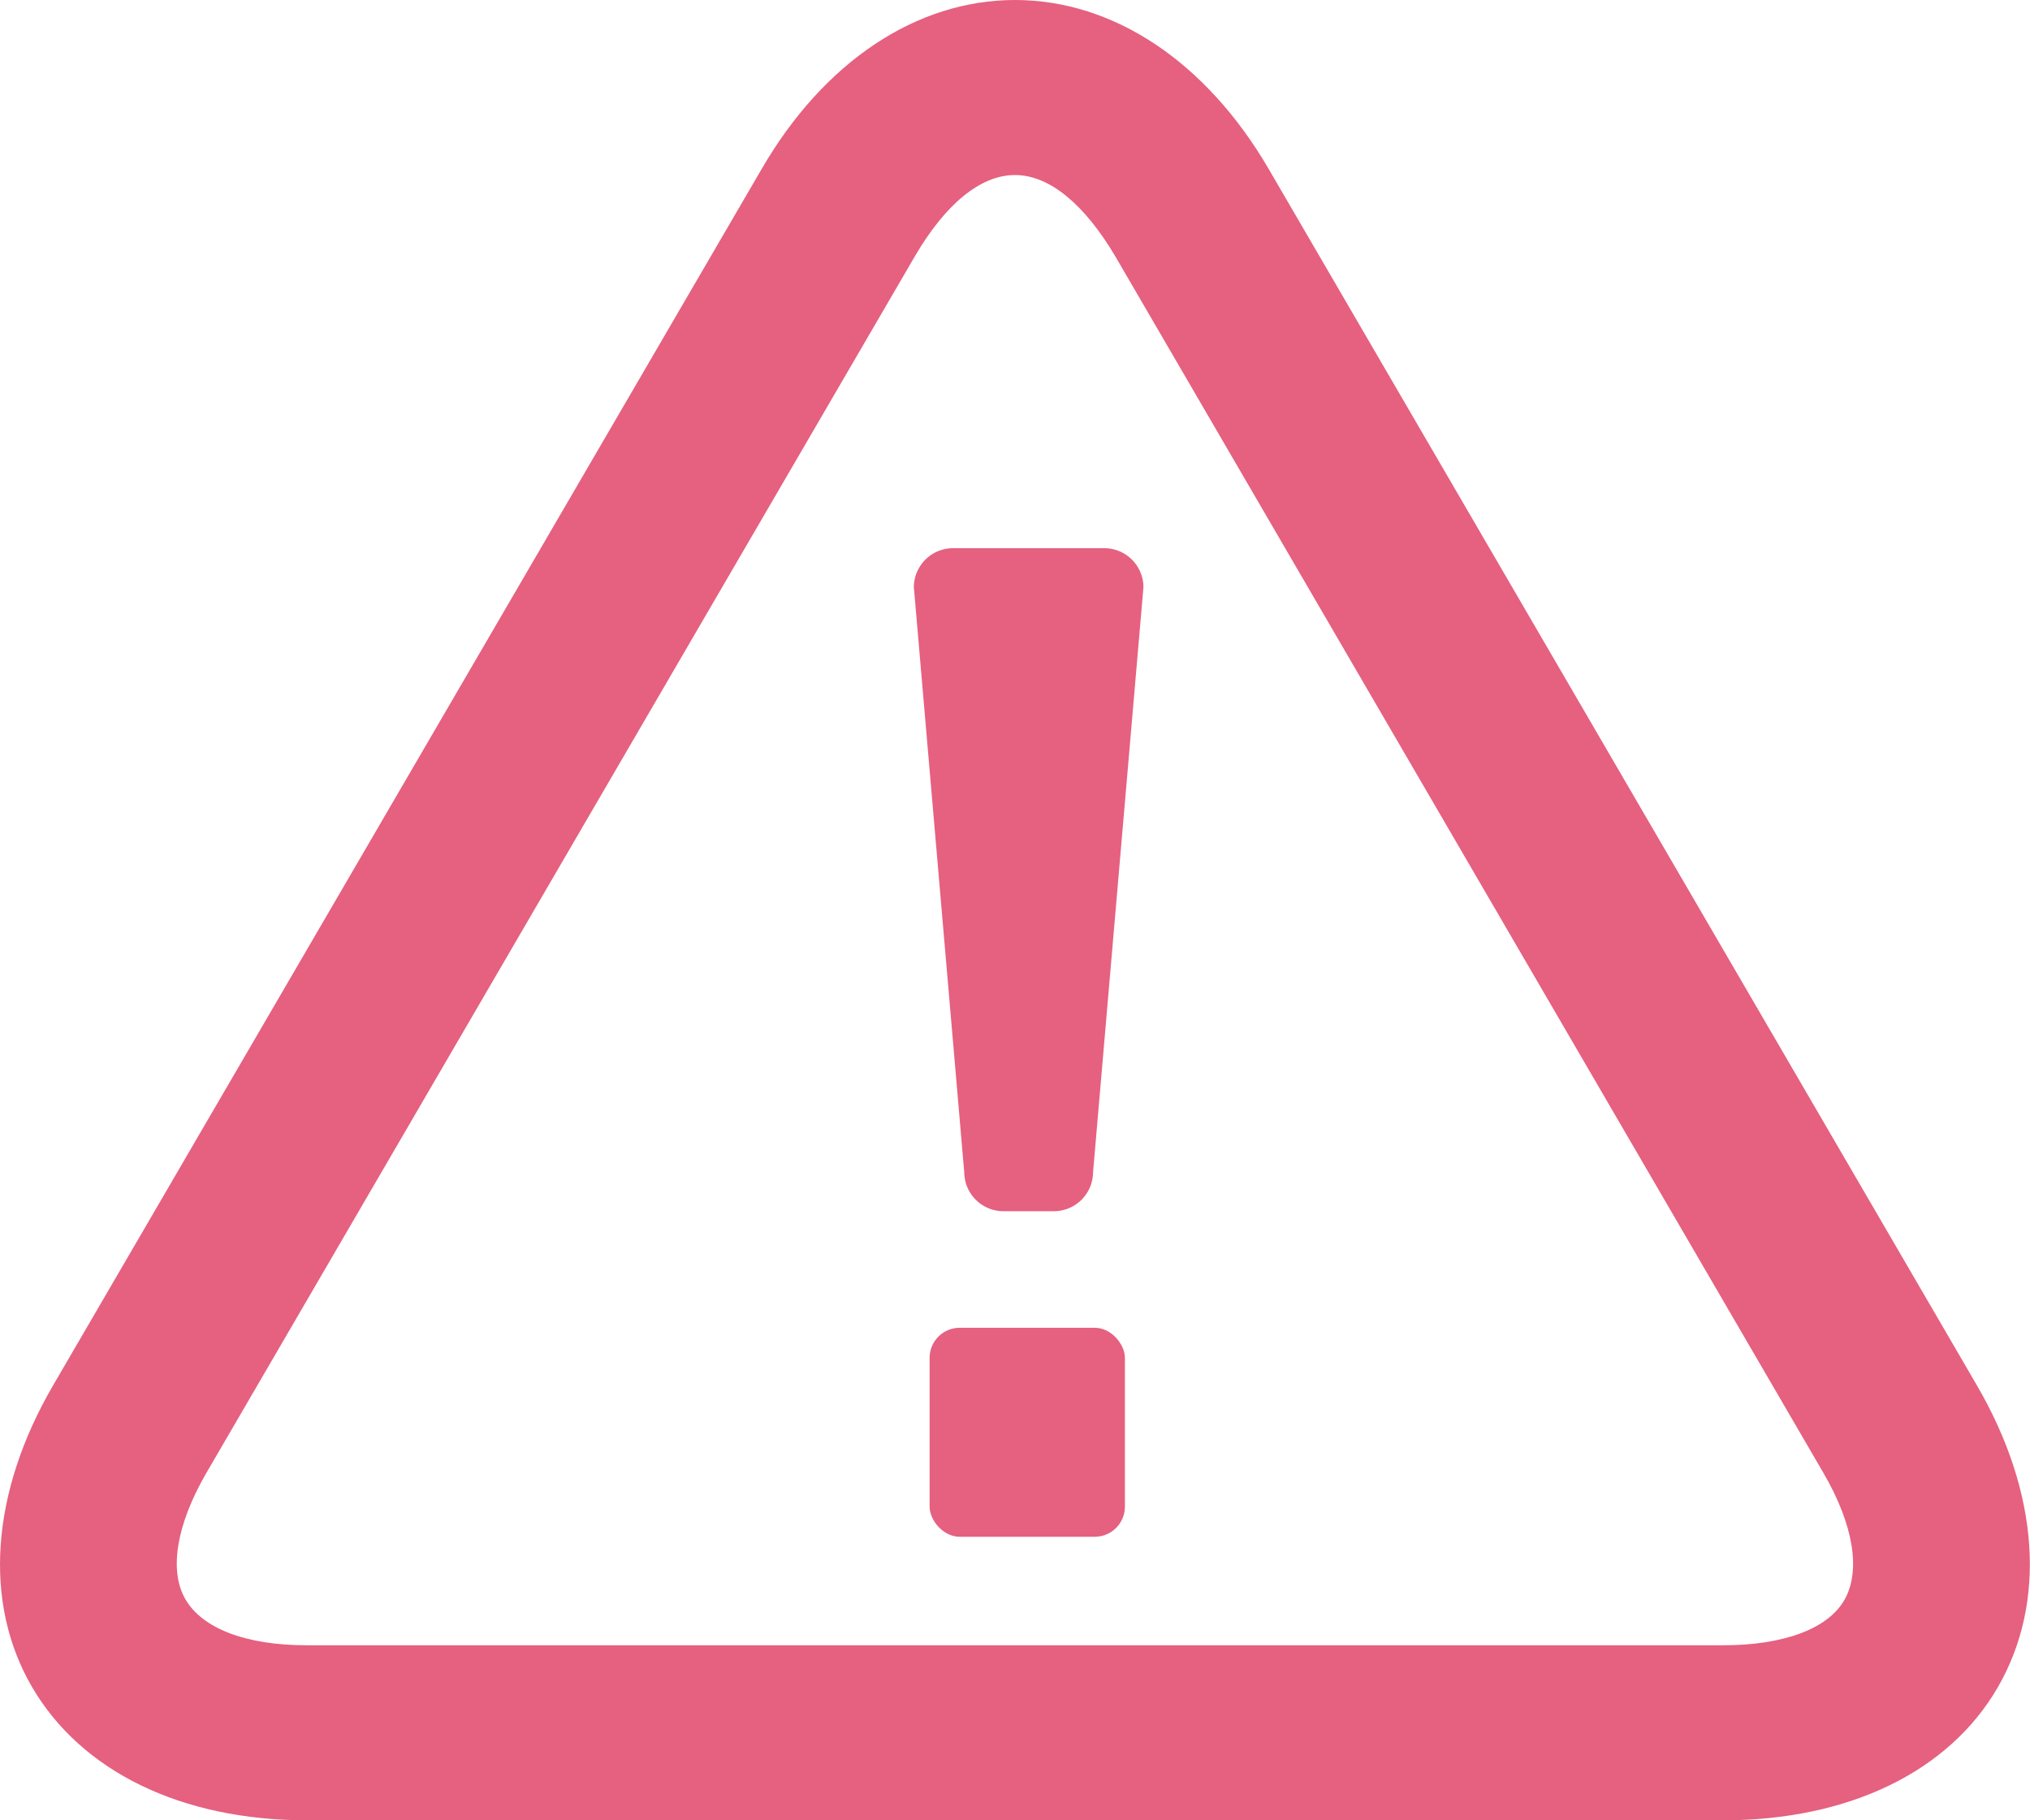<svg xmlns="http://www.w3.org/2000/svg" viewBox="0 0 58 52"><defs><style>.cls-1{fill:#E6607F;}</style></defs><title>i_alert</title><g id="レイヤー_2" data-name="レイヤー 2"><g id="レイヤー_1-2" data-name="レイヤー 1"><g id="i_alert"><path class="cls-1" d="M49.23,52H8.77C5.19,52,2.33,50.61.92,48.2s-1.19-5.56.6-8.63L21.76,4.83C23.54,1.76,26.19,0,29,0s5.46,1.76,7.25,4.83L56.48,39.57c1.79,3.07,2,6.21.6,8.63S52.81,52,49.23,52ZM29,5c-1,0-2,.85-2.86,2.32L5.9,42.07c-.86,1.48-1.08,2.8-.6,3.62S7,47,8.77,47H49.23c1.73,0,3-.47,3.47-1.3s.26-2.14-.6-3.62L31.87,7.33C31,5.86,30,5,29,5Z"/><path class="cls-1" d="M30.11,34.6H28.67a1.12,1.12,0,0,1-1.12-1.11L26.11,16.77a1.12,1.12,0,0,1,1.12-1.11h4.31a1.12,1.12,0,0,1,1.13,1.11L31.23,33.49A1.12,1.12,0,0,1,30.11,34.6Z"/><rect class="cls-1" x="26.56" y="37.93" width="5.58" height="5.97" rx="0.86"/></g></g></g></svg>